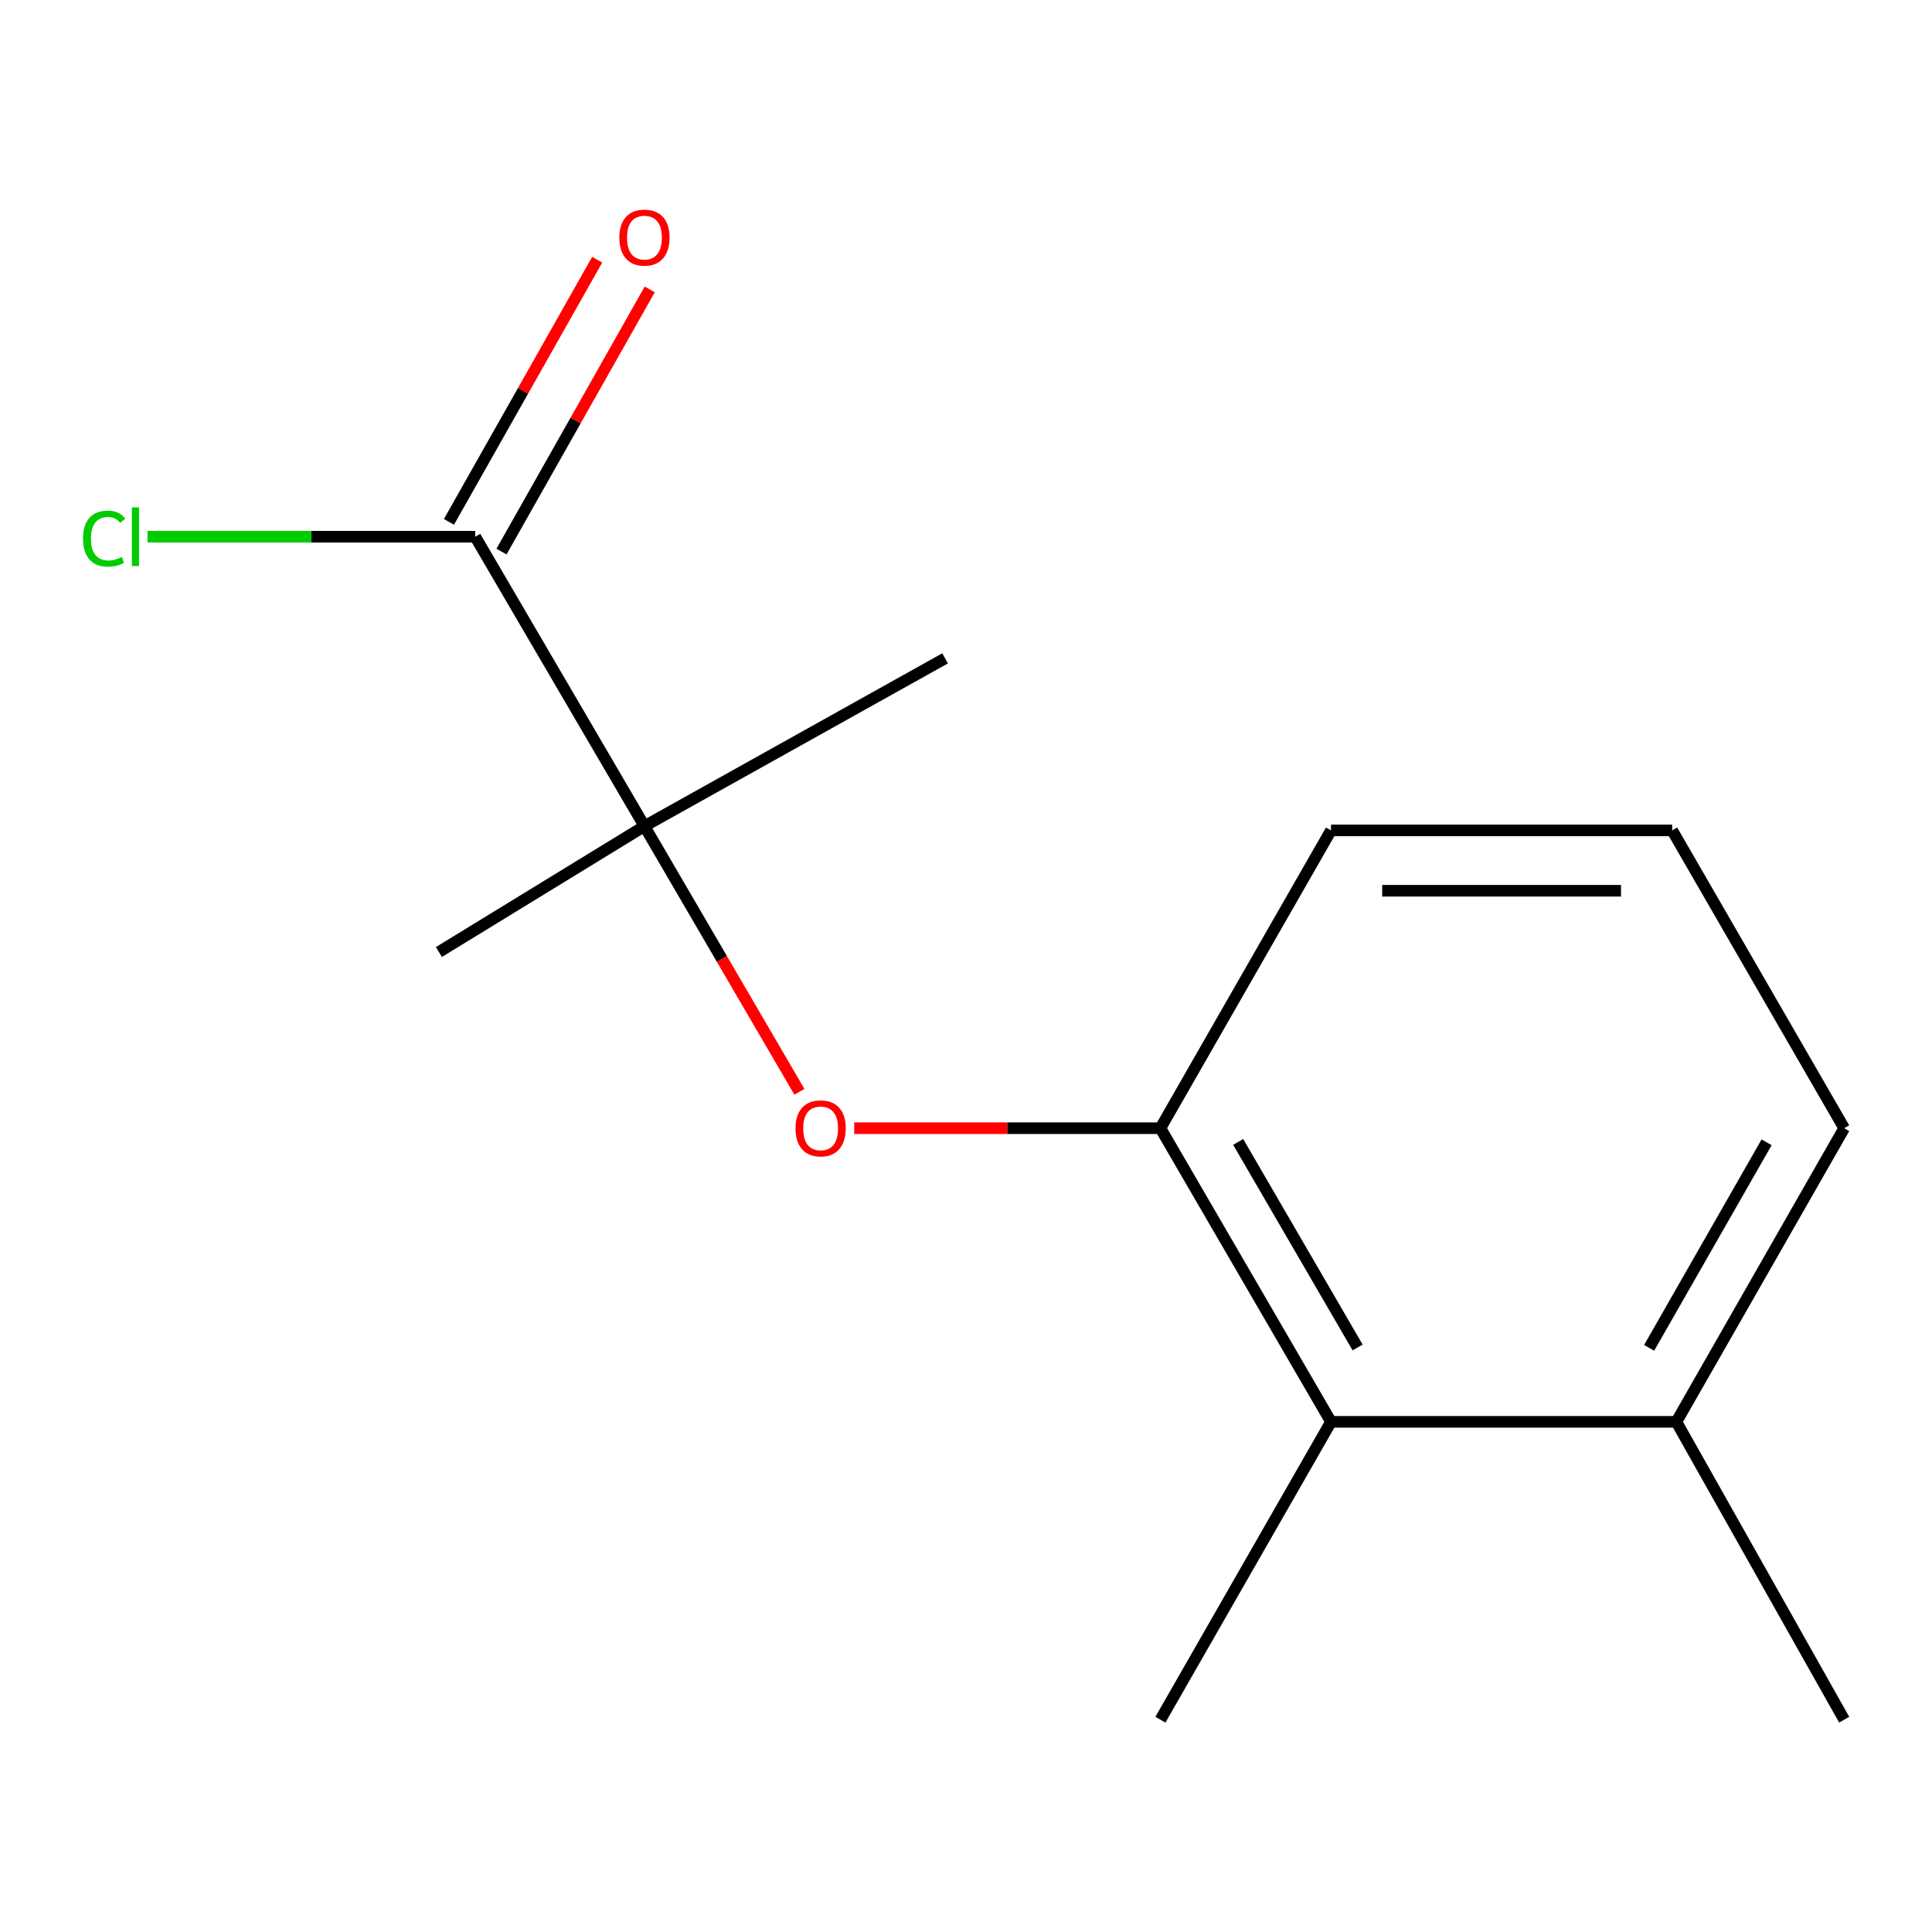 <?xml version='1.0' encoding='iso-8859-1'?>
<svg version='1.1' baseProfile='full'
              xmlns='http://www.w3.org/2000/svg'
                      xmlns:rdkit='http://www.rdkit.org/xml'
                      xmlns:xlink='http://www.w3.org/1999/xlink'
                  xml:space='preserve'
width='1000px' height='1000px' viewBox='0 0 1000 1000'>
<!-- END OF HEADER -->
<rect style='opacity:1.0;fill:#FFFFFF;stroke:none' width='1000' height='1000' x='0' y='0'> </rect>
<path class='bond-0' d='M 333.562,427.619 L 373.664,496.366' style='fill:none;fill-rule:evenodd;stroke:#000000;stroke-width:6px;stroke-linecap:butt;stroke-linejoin:miter;stroke-opacity:1' />
<path class='bond-0' d='M 373.664,496.366 L 413.766,565.114' style='fill:none;fill-rule:evenodd;stroke:#FF0000;stroke-width:6px;stroke-linecap:butt;stroke-linejoin:miter;stroke-opacity:1' />
<path class='bond-1' d='M 333.562,427.619 L 245.975,277.806' style='fill:none;fill-rule:evenodd;stroke:#000000;stroke-width:6px;stroke-linecap:butt;stroke-linejoin:miter;stroke-opacity:1' />
<path class='bond-8' d='M 333.562,427.619 L 489.172,340.762' style='fill:none;fill-rule:evenodd;stroke:#000000;stroke-width:6px;stroke-linecap:butt;stroke-linejoin:miter;stroke-opacity:1' />
<path class='bond-9' d='M 333.562,427.619 L 227.177,492.762' style='fill:none;fill-rule:evenodd;stroke:#000000;stroke-width:6px;stroke-linecap:butt;stroke-linejoin:miter;stroke-opacity:1' />
<path class='bond-2' d='M 442.155,583.958 L 521.39,583.958' style='fill:none;fill-rule:evenodd;stroke:#FF0000;stroke-width:6px;stroke-linecap:butt;stroke-linejoin:miter;stroke-opacity:1' />
<path class='bond-2' d='M 521.39,583.958 L 600.625,583.958' style='fill:none;fill-rule:evenodd;stroke:#000000;stroke-width:6px;stroke-linecap:butt;stroke-linejoin:miter;stroke-opacity:1' />
<path class='bond-4' d='M 259.574,285.495 L 297.936,217.65' style='fill:none;fill-rule:evenodd;stroke:#000000;stroke-width:6px;stroke-linecap:butt;stroke-linejoin:miter;stroke-opacity:1' />
<path class='bond-4' d='M 297.936,217.65 L 336.299,149.805' style='fill:none;fill-rule:evenodd;stroke:#FF0000;stroke-width:6px;stroke-linecap:butt;stroke-linejoin:miter;stroke-opacity:1' />
<path class='bond-4' d='M 232.377,270.117 L 270.739,202.272' style='fill:none;fill-rule:evenodd;stroke:#000000;stroke-width:6px;stroke-linecap:butt;stroke-linejoin:miter;stroke-opacity:1' />
<path class='bond-4' d='M 270.739,202.272 L 309.102,134.427' style='fill:none;fill-rule:evenodd;stroke:#FF0000;stroke-width:6px;stroke-linecap:butt;stroke-linejoin:miter;stroke-opacity:1' />
<path class='bond-6' d='M 245.975,277.806 L 161.16,277.806' style='fill:none;fill-rule:evenodd;stroke:#000000;stroke-width:6px;stroke-linecap:butt;stroke-linejoin:miter;stroke-opacity:1' />
<path class='bond-6' d='M 161.16,277.806 L 76.345,277.806' style='fill:none;fill-rule:evenodd;stroke:#00CC00;stroke-width:6px;stroke-linecap:butt;stroke-linejoin:miter;stroke-opacity:1' />
<path class='bond-3' d='M 600.625,583.958 L 688.923,735.941' style='fill:none;fill-rule:evenodd;stroke:#000000;stroke-width:6px;stroke-linecap:butt;stroke-linejoin:miter;stroke-opacity:1' />
<path class='bond-3' d='M 640.885,591.061 L 702.693,697.449' style='fill:none;fill-rule:evenodd;stroke:#000000;stroke-width:6px;stroke-linecap:butt;stroke-linejoin:miter;stroke-opacity:1' />
<path class='bond-7' d='M 600.625,583.958 L 688.923,429.806' style='fill:none;fill-rule:evenodd;stroke:#000000;stroke-width:6px;stroke-linecap:butt;stroke-linejoin:miter;stroke-opacity:1' />
<path class='bond-5' d='M 688.923,735.941 L 867.688,735.941' style='fill:none;fill-rule:evenodd;stroke:#000000;stroke-width:6px;stroke-linecap:butt;stroke-linejoin:miter;stroke-opacity:1' />
<path class='bond-11' d='M 688.923,735.941 L 600.625,890.111' style='fill:none;fill-rule:evenodd;stroke:#000000;stroke-width:6px;stroke-linecap:butt;stroke-linejoin:miter;stroke-opacity:1' />
<path class='bond-13' d='M 867.688,735.941 L 954.545,890.111' style='fill:none;fill-rule:evenodd;stroke:#000000;stroke-width:6px;stroke-linecap:butt;stroke-linejoin:miter;stroke-opacity:1' />
<path class='bond-14' d='M 867.688,735.941 L 954.545,583.958' style='fill:none;fill-rule:evenodd;stroke:#000000;stroke-width:6px;stroke-linecap:butt;stroke-linejoin:miter;stroke-opacity:1' />
<path class='bond-14' d='M 853.591,697.641 L 914.391,591.253' style='fill:none;fill-rule:evenodd;stroke:#000000;stroke-width:6px;stroke-linecap:butt;stroke-linejoin:miter;stroke-opacity:1' />
<path class='bond-10' d='M 688.923,429.806 L 865.519,429.806' style='fill:none;fill-rule:evenodd;stroke:#000000;stroke-width:6px;stroke-linecap:butt;stroke-linejoin:miter;stroke-opacity:1' />
<path class='bond-10' d='M 715.412,461.05 L 839.029,461.05' style='fill:none;fill-rule:evenodd;stroke:#000000;stroke-width:6px;stroke-linecap:butt;stroke-linejoin:miter;stroke-opacity:1' />
<path class='bond-12' d='M 865.519,429.806 L 954.545,583.958' style='fill:none;fill-rule:evenodd;stroke:#000000;stroke-width:6px;stroke-linecap:butt;stroke-linejoin:miter;stroke-opacity:1' />
<path  class='atom-1' d='M 411.758 584.038
Q 411.758 577.238, 415.118 573.438
Q 418.478 569.638, 424.758 569.638
Q 431.038 569.638, 434.398 573.438
Q 437.758 577.238, 437.758 584.038
Q 437.758 590.918, 434.358 594.838
Q 430.958 598.718, 424.758 598.718
Q 418.518 598.718, 415.118 594.838
Q 411.758 590.958, 411.758 584.038
M 424.758 595.518
Q 429.078 595.518, 431.398 592.638
Q 433.758 589.718, 433.758 584.038
Q 433.758 578.478, 431.398 575.678
Q 429.078 572.838, 424.758 572.838
Q 420.438 572.838, 418.078 575.638
Q 415.758 578.438, 415.758 584.038
Q 415.758 589.758, 418.078 592.638
Q 420.438 595.518, 424.758 595.518
' fill='#FF0000'/>
<path  class='atom-5' d='M 320.562 122.987
Q 320.562 116.187, 323.922 112.387
Q 327.282 108.587, 333.562 108.587
Q 339.842 108.587, 343.202 112.387
Q 346.562 116.187, 346.562 122.987
Q 346.562 129.867, 343.162 133.787
Q 339.762 137.667, 333.562 137.667
Q 327.322 137.667, 323.922 133.787
Q 320.562 129.907, 320.562 122.987
M 333.562 134.467
Q 337.882 134.467, 340.202 131.587
Q 342.562 128.667, 342.562 122.987
Q 342.562 117.427, 340.202 114.627
Q 337.882 111.787, 333.562 111.787
Q 329.242 111.787, 326.882 114.587
Q 324.562 117.387, 324.562 122.987
Q 324.562 128.707, 326.882 131.587
Q 329.242 134.467, 333.562 134.467
' fill='#FF0000'/>
<path  class='atom-7' d='M 42.989 278.786
Q 42.989 271.746, 46.269 268.066
Q 49.589 264.346, 55.869 264.346
Q 61.709 264.346, 64.829 268.466
L 62.189 270.626
Q 59.909 267.626, 55.869 267.626
Q 51.589 267.626, 49.309 270.506
Q 47.069 273.346, 47.069 278.786
Q 47.069 284.386, 49.389 287.266
Q 51.749 290.146, 56.309 290.146
Q 59.429 290.146, 63.069 288.266
L 64.189 291.266
Q 62.709 292.226, 60.469 292.786
Q 58.229 293.346, 55.749 293.346
Q 49.589 293.346, 46.269 289.586
Q 42.989 285.826, 42.989 278.786
' fill='#00CC00'/>
<path  class='atom-7' d='M 68.269 262.626
L 71.949 262.626
L 71.949 292.986
L 68.269 292.986
L 68.269 262.626
' fill='#00CC00'/>
</svg>
